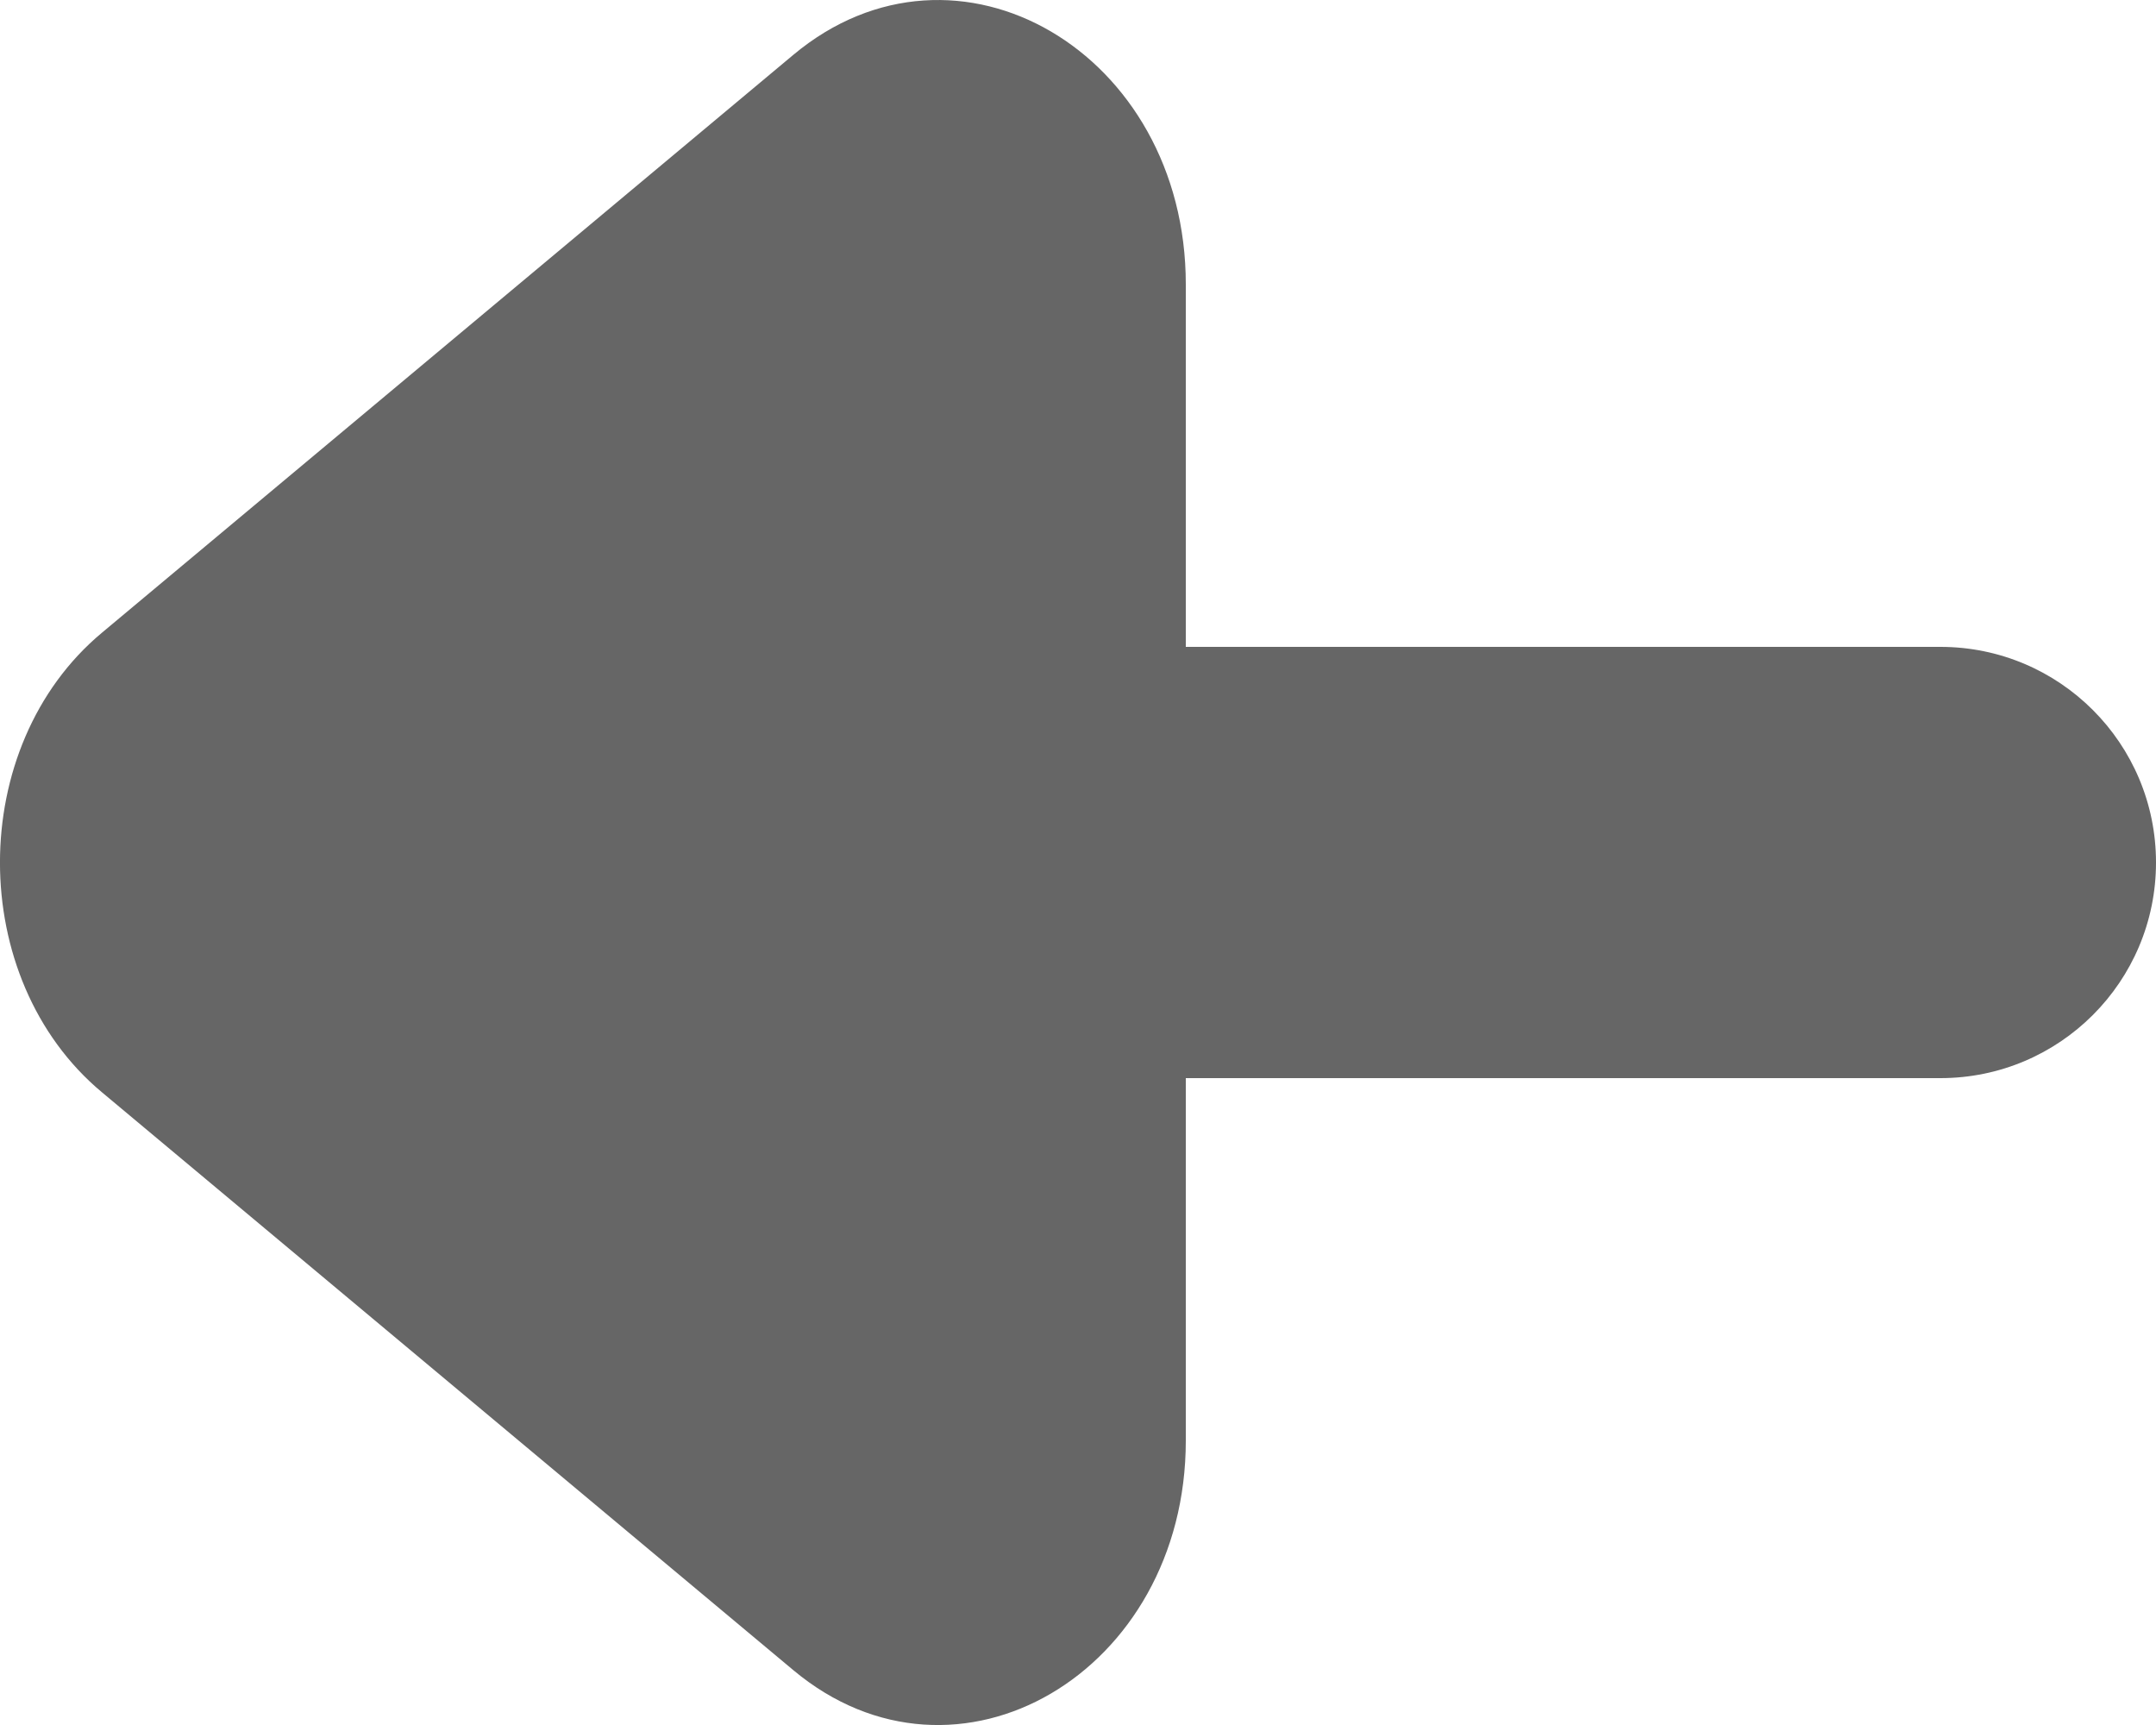 <svg width="20" height="16" viewBox="0 0 20 16" fill="none" xmlns="http://www.w3.org/2000/svg">
<path fill-rule="evenodd" clip-rule="evenodd" d="M11 2.638C11 0.486 8.875 -0.757 7.36 0.508L0.944 5.87C-0.315 6.922 -0.315 9.078 0.944 10.13L7.36 15.492C8.875 16.758 11 15.514 11 13.362V10H18C19.105 10 20 9.105 20 8C20 6.895 19.105 6 18 6H11V2.638Z" fill="#666666"/>
</svg>
